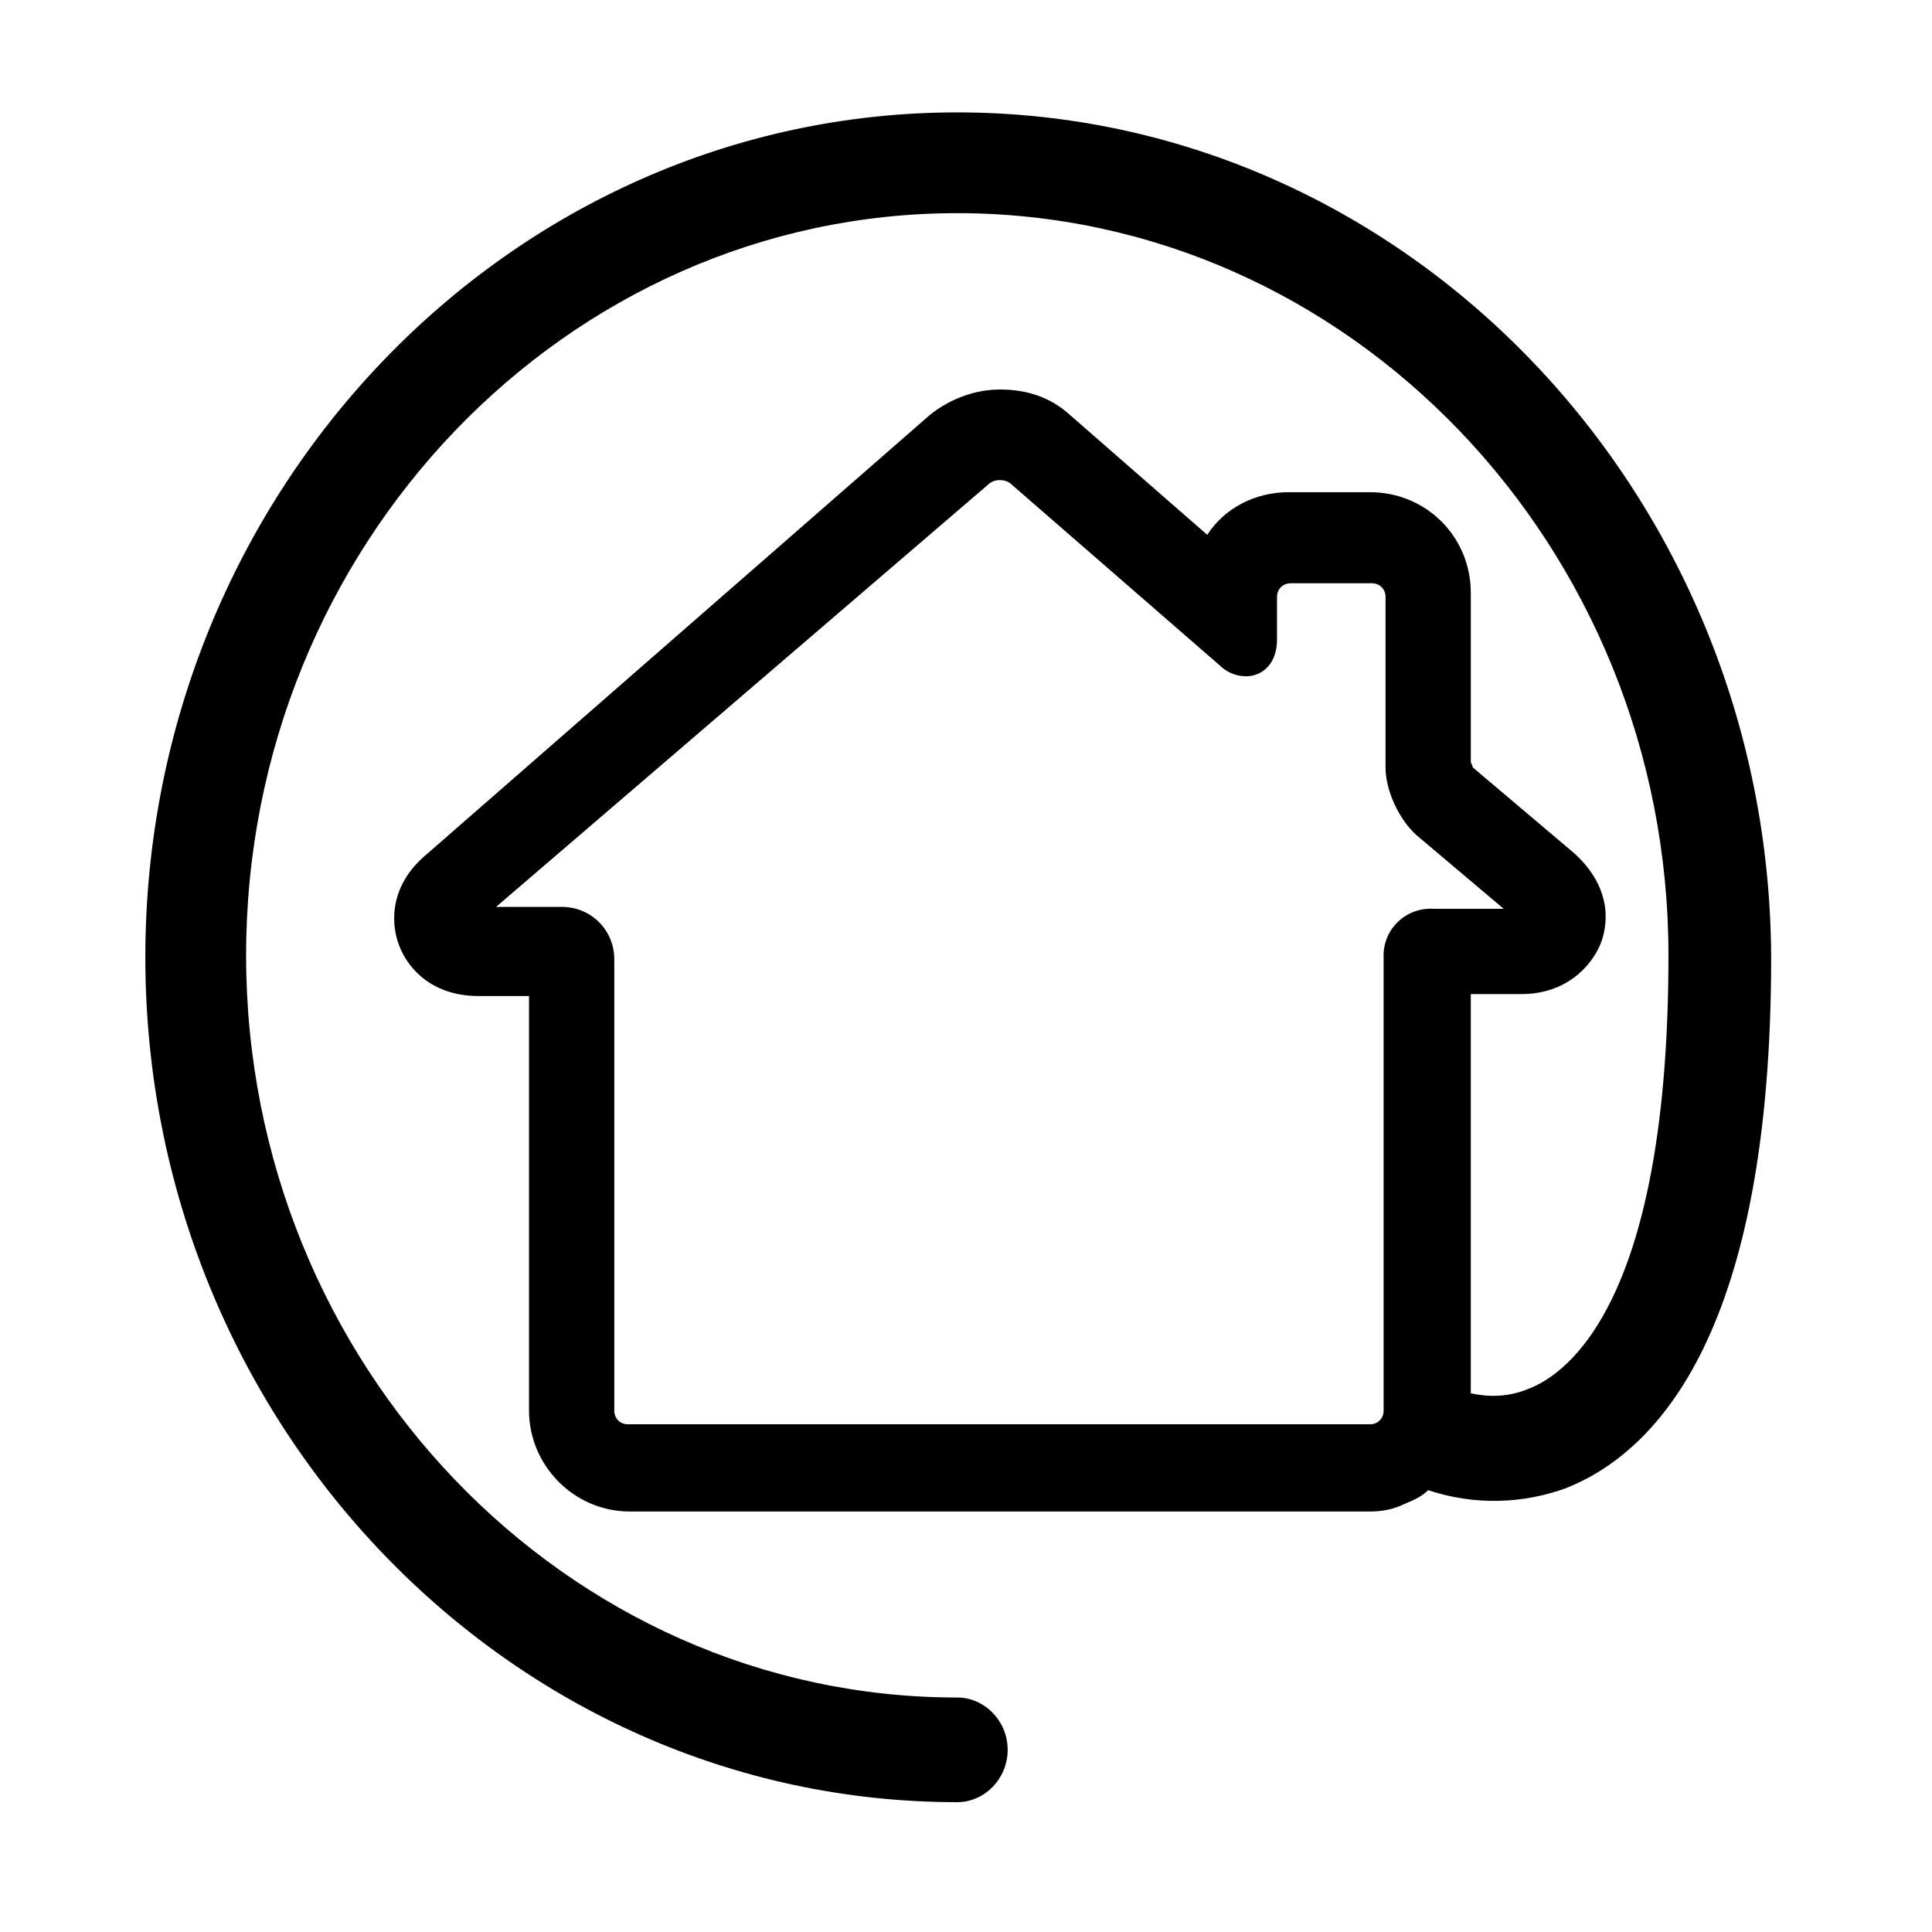 <svg xmlns="http://www.w3.org/2000/svg" xmlns:xlink="http://www.w3.org/1999/xlink" id="Ebene_1" x="0px" y="0px" viewBox="0 0 99.7 99.7" style="enable-background:new 0 0 99.7 99.7;" xml:space="preserve"> <path d="M49.4,5.8C26.3,5.8,7.5,25.4,7.5,49.4S26.3,93,49.4,93c1.4,0,2.6-1.2,2.6-2.7s-1.2-2.7-2.6-2.7c-20.2,0-36.7-17.2-36.7-38.3 C12.7,28.2,29.2,11,49.4,11c20.2,0,36.7,17.2,36.7,38.3c0,17.7-5.1,21.6-7.3,22.4c-1,0.4-2,0.4-2.9,0.2V51.3h2.6 c2.3,0,3.6-1.4,4.1-2.6c0.5-1.3,0.4-3.1-1.4-4.7L76,39.6c0-0.1-0.1-0.2-0.1-0.3v-8.7c0-2.9-2.3-5.2-5.2-5.2h-4.2 c-1.7,0-3.3,0.8-4.2,2.2l-7.1-6.2c-1-0.9-2.2-1.3-3.6-1.3c-1.3,0-2.6,0.5-3.6,1.3L22,44.1c-1.8,1.5-1.9,3.4-1.4,4.7 c0.5,1.3,1.8,2.6,4.1,2.6h2.6v21.4c0,2.8,2.3,5.2,5.2,5.2h38.2c0.6,0,1.2-0.1,1.8-0.4c0.5-0.2,0.9-0.4,1.2-0.7 c2.4,0.8,4.9,0.7,7.1-0.1c4.8-1.9,10.6-8.2,10.6-27.4C91.3,25.4,72.5,5.8,49.4,5.8z M71.4,49.3v23.5c0,0.4-0.3,0.7-0.7,0.7h-7.8 l-0.2,0c-0.1,0-0.1,0-0.2,0l-30.1,0c-0.4,0-0.7-0.3-0.7-0.7V49.5c0-1.5-1.2-2.7-2.7-2.7h-3.4L51,25c0.3-0.3,0.9-0.3,1.2,0l10.7,9.3 c0.4,0.4,0.9,0.6,1.4,0.6c0.8,0,1.6-0.6,1.6-1.9v-2.2c0-0.4,0.3-0.7,0.7-0.7h4.2c0.4,0,0.7,0.3,0.7,0.7v8.8c0,1.2,0.7,2.7,1.6,3.5 l4.5,3.8H74C72.6,46.8,71.4,47.9,71.4,49.3z"></path> </svg>